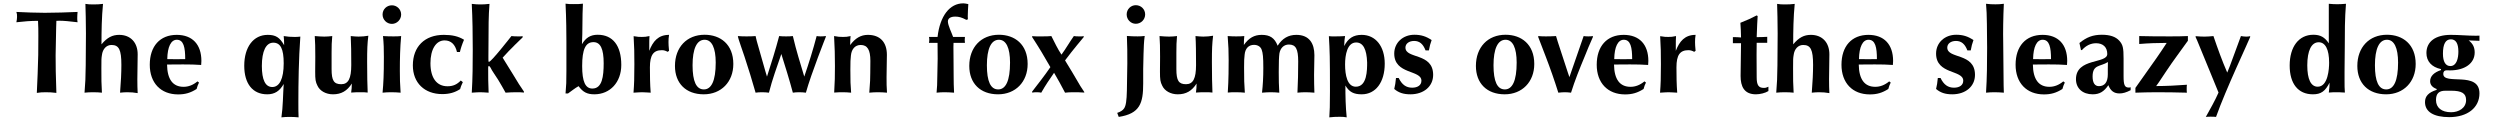 <?xml version="1.0" encoding="UTF-8"?>
<svg xmlns="http://www.w3.org/2000/svg" xmlns:xlink="http://www.w3.org/1999/xlink" width="888px" height="42px" viewBox="0 0 888 42" version="1.1">
<g id="surface1">
<path style=" stroke:none;fill-rule:nonzero;fill:rgb(0%,0%,0%);fill-opacity:1;" d="M 27.555 7.906 C 27.438 7.211 27.438 6.941 27.438 6.359 C 27.438 5.703 27.477 5.164 27.555 4.238 C 23.695 4.391 19.836 4.547 15.898 4.547 C 12.539 4.547 9.18 4.391 5.82 4.238 C 6.055 4.934 6.055 5.164 6.055 6.012 C 6.055 6.594 5.977 7.016 5.82 7.906 C 8.371 7.598 10.957 7.402 13.504 7.402 C 13.621 9.18 13.621 10.992 13.621 12.77 L 13.582 19.484 C 13.504 24.004 13.273 28.48 13.078 32.996 C 14.43 32.805 14.895 32.766 16.207 32.766 C 17.633 32.766 18.406 32.805 20.027 32.996 C 19.836 28.52 19.719 21.492 19.758 19.602 L 19.949 9.797 L 20.027 7.402 C 20.527 7.402 20.762 7.363 21.109 7.363 C 22.652 7.363 24.66 7.559 27.555 7.906 Z M 27.555 7.906 "/>
<path style=" stroke:none;fill-rule:nonzero;fill:rgb(0%,0%,0%);fill-opacity:1;" d="M 48.902 33.074 C 48.824 31.336 48.785 30.41 48.785 28.211 C 48.785 25.238 48.902 22.266 48.902 19.293 C 48.902 15.086 46.355 12.383 42.34 12.383 C 39.91 12.383 38.094 13.309 36.047 15.742 C 36.047 10.992 36.125 6.129 36.59 1.379 C 35.238 1.535 34.582 1.574 33.035 1.574 C 31.801 1.574 31.453 1.535 30.336 1.379 C 30.41 4.586 30.527 7.094 30.527 11.879 C 30.527 14.582 30.488 18.828 30.449 23.152 C 30.375 27.863 30.336 29.176 30.027 32.918 C 31.301 32.805 31.688 32.766 33 32.766 C 34.543 32.766 34.969 32.805 36.203 32.918 C 36.008 29.676 36.008 28.285 36.008 24.195 C 36.008 21.031 36.008 20.797 36.203 19.562 C 36.473 17.363 37.824 15.973 39.598 15.973 C 42.262 15.973 43.113 17.672 43.113 23.035 C 43.113 25.816 42.957 29.098 42.648 32.918 C 43.848 32.805 44.309 32.766 45.234 32.766 C 46.664 32.766 47.438 32.844 48.902 33.074 Z M 48.902 33.074 "/>
<path style=" stroke:none;fill-rule:nonzero;fill:rgb(0%,0%,0%);fill-opacity:1;" d="M 71.535 21.648 C 71.535 15.781 68.332 12.383 62.773 12.383 C 56.828 12.383 53.199 16.398 53.199 23 C 53.199 29.445 57.098 33.535 63.273 33.535 C 65.746 33.535 67.676 32.996 69.836 31.605 C 70.145 30.527 70.262 30.18 70.688 29.328 L 70.145 28.906 C 68.562 30.219 66.941 30.836 65.203 30.836 C 61.383 30.836 59.414 28.172 59.336 22.922 C 61.23 22.922 63.121 22.883 65.012 22.883 C 67.945 22.883 69.027 22.922 71.457 23.074 C 71.496 22.344 71.535 22.035 71.535 21.648 Z M 65.785 20.992 C 65.785 20.992 64.703 21.031 62.617 21.031 C 61.539 21.031 60.496 20.992 59.414 20.992 C 59.492 16.629 60.727 14.121 62.812 14.121 C 65.242 14.121 65.785 16.859 65.785 20.992 Z M 65.785 20.992 "/>
<path style=" stroke:none;fill-rule:nonzero;fill:rgb(0%,0%,0%);fill-opacity:1;" d="M 106.676 13 C 105.672 13.117 105.363 13.117 104.555 13.117 C 103.125 13.117 102.238 13.039 100.77 12.809 C 100.887 13.887 100.926 14.93 100.926 16.051 C 99.344 13.27 97.914 12.383 95.094 12.383 C 90.039 12.383 86.758 16.668 86.758 23.348 C 86.758 29.754 89.77 33.5 94.902 33.5 C 97.566 33.5 99.305 32.379 100.77 29.832 C 100.5 33.77 100.539 37.785 99.961 41.684 C 101.195 41.566 101.621 41.527 102.816 41.527 C 104.129 41.527 104.707 41.566 106.059 41.684 C 105.98 39.867 105.98 39.098 105.98 36.086 C 105.98 29.754 106.098 21.031 106.676 13 Z M 100.77 22.496 C 100.77 28.016 99.266 30.91 96.719 30.91 C 94.246 30.91 93.012 28.363 93.012 23.422 C 93.012 18.172 94.477 15.16 97.062 15.16 C 99.652 15.16 100.77 17.363 100.77 22.496 Z M 100.77 22.496 "/>
<path style=" stroke:none;fill-rule:nonzero;fill:rgb(0%,0%,0%);fill-opacity:1;" d="M 130.832 12.691 C 129.48 12.883 128.785 13 127.355 13 C 126.391 13 125.891 12.922 124.578 12.809 C 124.73 15.277 124.77 19.137 124.77 23.113 C 124.77 27.863 123.727 29.91 121.219 29.91 C 118.594 29.91 117.781 28.633 117.781 24.543 L 117.781 18.754 C 117.781 15.973 117.82 15.16 118.016 12.809 C 116.816 12.922 116.355 13 115.195 13 C 114.039 13 113.383 12.922 111.801 12.809 C 111.953 15.086 111.992 16.746 111.992 20.219 C 111.992 23.152 111.953 23.422 111.953 25.43 C 111.953 28.285 112.07 29.059 112.766 30.449 C 113.613 32.301 115.777 33.5 118.285 33.5 C 121.219 33.5 123.305 32.301 124.965 29.676 C 124.926 31.145 124.926 31.566 124.73 32.879 C 126.121 32.766 126.777 32.766 128.129 32.766 C 129.285 32.766 129.633 32.766 130.598 32.879 C 130.484 30.18 130.406 26.859 130.406 21.996 C 130.406 17.441 130.484 15.586 130.832 12.691 Z M 130.832 12.691 "/>
<path style=" stroke:none;fill-rule:nonzero;fill:rgb(0%,0%,0%);fill-opacity:1;" d="M 142.488 5.164 C 142.488 3.312 140.984 1.883 139.207 1.883 C 137.355 1.883 135.887 3.312 135.887 5.164 C 135.887 6.977 137.355 8.484 139.207 8.484 C 140.984 8.484 142.488 6.977 142.488 5.164 Z M 142.488 12.809 C 141.332 12.922 140.945 12.922 139.789 12.922 C 138.551 12.922 137.703 12.922 136.043 12.809 C 136.312 15.625 136.352 17.324 136.352 20.219 C 136.352 26.629 136.199 29.523 135.887 32.918 C 137.164 32.805 137.586 32.766 138.859 32.766 C 140.25 32.766 140.945 32.805 142.297 32.918 C 142.066 29.406 142.027 28.133 142.027 25.121 C 142.027 21.031 142.105 16.898 142.488 12.809 Z M 142.488 12.809 "/>
<path style=" stroke:none;fill-rule:nonzero;fill:rgb(0%,0%,0%);fill-opacity:1;" d="M 164.824 14.121 C 162.816 12.883 160.617 12.383 157.645 12.383 C 150.852 12.383 146.645 16.551 146.645 23.23 C 146.645 29.406 150.773 33.422 157.105 33.422 C 159.613 33.422 161.621 32.844 163.434 31.645 C 163.707 30.758 163.781 30.449 164.398 29.176 L 163.668 28.598 C 162.316 30.023 160.887 30.641 158.957 30.641 C 155.098 30.641 152.895 27.668 152.895 22.457 C 152.895 17.516 154.863 14.352 157.914 14.352 C 160.191 14.352 161.699 15.781 162.316 18.48 L 163.359 18.48 C 163.629 17.246 164.168 15.625 164.824 14.121 Z M 164.824 14.121 "/>
<path style=" stroke:none;fill-rule:nonzero;fill:rgb(0%,0%,0%);fill-opacity:1;" d="M 186.105 32.879 L 186.105 32.535 C 184.598 30.332 184.211 29.754 182.129 26.281 L 178.539 20.488 C 180.777 17.902 185.641 13.27 185.641 13.27 L 185.641 12.848 C 184.867 13 184.598 12.922 183.867 12.922 C 183.094 12.922 182.59 12.922 181.664 12.809 C 181.434 13.078 174.523 21.957 173.711 21.957 C 173.48 21.957 173.48 21.84 173.48 20.992 L 173.48 20.066 L 173.52 14.43 C 173.52 10.105 173.52 5.703 173.867 1.379 C 172.324 1.535 171.707 1.574 170.625 1.574 C 169.621 1.574 169.004 1.535 167.574 1.379 C 167.844 6.785 167.922 12.227 167.922 17.633 C 167.922 22.727 167.883 27.824 167.574 32.918 C 169.234 32.805 169.738 32.766 170.547 32.766 C 171.32 32.766 171.781 32.805 173.559 32.918 C 173.402 29.945 173.402 26.973 173.402 24.004 C 173.402 23.656 173.52 23.422 173.676 23.422 C 173.789 23.422 173.906 23.578 174.176 23.926 C 174.871 25.352 176.105 26.973 176.957 28.363 C 178.152 30.332 178.539 31.066 179.582 32.918 C 181.242 32.805 181.859 32.766 183.363 32.766 C 184.676 32.766 185.023 32.766 186.105 32.879 Z M 186.105 32.879 "/>
<path style=" stroke:none;fill-rule:nonzero;fill:rgb(0%,0%,0%);fill-opacity:1;" d="M 220.68 23.074 C 220.68 16.203 217.668 12.344 212.305 12.344 C 209.793 12.344 208.098 13.348 206.707 15.703 C 206.977 10.914 206.785 6.09 207.055 1.305 C 205.855 1.457 205.316 1.457 203.695 1.457 C 202.422 1.457 202.074 1.457 200.879 1.305 C 201.148 6.516 201.188 12.191 201.188 14.816 L 201.188 25.277 C 201.188 29.137 201.148 30.141 200.879 33.191 L 201.766 33.191 C 203 32.34 204.16 31.336 205.512 30.602 C 207.055 32.727 208.559 33.5 211.105 33.5 C 216.742 33.5 220.68 29.176 220.68 23.074 Z M 214.426 22.457 C 214.426 27.168 213.887 31.453 210.414 31.453 C 207.902 31.453 206.785 28.98 206.785 23.461 C 206.785 17.516 207.98 14.969 210.797 14.969 C 213.309 14.969 214.426 17.402 214.426 22.457 Z M 214.426 22.457 "/>
<path style=" stroke:none;fill-rule:nonzero;fill:rgb(0%,0%,0%);fill-opacity:1;" d="M 237.645 18.059 C 237.488 16.398 237.449 15.742 237.449 14.969 C 237.449 13.887 237.488 13.504 237.645 12.383 C 233.82 12.383 231.93 14.66 230.617 18.059 L 230.617 16.473 C 230.617 14.543 230.617 14.16 230.695 12.809 C 229.461 13.078 228.957 13.117 227.953 13.117 C 227.105 13.117 226.562 13.117 225.059 12.848 C 225.289 16.668 225.328 18.715 225.328 22.805 C 225.328 27.863 225.25 29.91 225.02 32.918 C 226.949 32.805 227.375 32.766 228.109 32.766 C 229.113 32.766 230.078 32.879 231.121 32.918 C 230.887 29.945 230.848 26.938 230.848 23.926 C 230.848 19.562 232.086 17.824 235.094 17.824 C 235.828 17.824 236.445 18.02 237.141 18.406 Z M 237.645 18.059 "/>
<path style=" stroke:none;fill-rule:nonzero;fill:rgb(0%,0%,0%);fill-opacity:1;" d="M 260.477 22.727 C 260.477 15.742 255.883 12.344 250.285 12.344 C 243.953 12.344 239.746 16.785 239.746 23.422 C 239.746 29.598 243.645 33.5 249.977 33.5 C 256.152 33.5 260.477 29.098 260.477 22.727 Z M 254.223 22.227 C 254.223 28.75 252.676 31.762 250.016 31.762 C 247.312 31.762 246 28.906 246 23.191 C 246 17.285 247.504 14.121 250.285 14.121 C 252.832 14.121 254.223 17.016 254.223 22.227 Z M 254.223 22.227 "/>
<path style=" stroke:none;fill-rule:nonzero;fill:rgb(0%,0%,0%);fill-opacity:1;" d="M 293.355 13.039 L 293.355 12.809 C 292.316 12.922 292.043 12.922 291.465 12.922 C 291.078 12.922 290.73 12.922 290.074 12.809 C 288.801 17.672 287.297 22.457 285.676 27.207 L 283.551 20.102 C 282.781 17.363 282.395 16.09 281.621 12.809 C 280.617 12.922 280.309 12.922 279.227 12.922 C 278.188 12.922 277.801 12.922 276.758 12.809 C 275.484 17.672 273.977 22.418 272.434 27.207 L 271.895 25.43 L 268.805 14.582 L 268.383 12.809 C 267.105 12.922 266.449 12.922 265.176 12.922 C 263.98 12.922 263.477 12.922 262.09 12.809 C 262.09 13.539 264.172 19.137 264.445 20.102 C 265.871 24.348 267.145 28.633 268.383 32.918 C 269.27 32.805 269.617 32.766 270.621 32.766 C 271.625 32.766 272.047 32.805 273.129 32.918 C 274.289 28.25 275.984 23.73 277.531 19.176 L 277.992 20.684 L 279.574 25.777 C 280.578 29.098 280.852 30.102 281.621 32.918 C 282.547 32.805 282.82 32.766 283.859 32.766 C 284.902 32.766 285.25 32.805 286.254 32.918 C 288.184 26.008 293.355 13.039 293.355 13.039 Z M 293.355 13.039 "/>
<path style=" stroke:none;fill-rule:nonzero;fill:rgb(0%,0%,0%);fill-opacity:1;" d="M 315.062 32.918 C 314.906 30.566 314.906 29.91 314.906 27.398 C 314.906 24.773 315.023 22.109 315.023 19.484 C 315.023 14.969 312.59 12.383 308.266 12.383 C 305.797 12.383 303.789 13.539 301.977 16.012 C 302.012 14.121 302.012 13.926 302.129 12.809 C 300.973 13.078 300.469 13.117 299.426 13.117 C 298.27 13.117 297.691 13.078 296.262 12.809 C 296.492 16.438 296.57 20.102 296.57 23.461 C 296.57 26.898 296.531 29.137 296.301 32.879 C 297.766 32.766 298.27 32.766 299.426 32.766 C 300.469 32.766 301.008 32.805 302.32 32.918 C 302.09 30.18 302.051 28.711 302.051 24.734 C 302.051 21.996 302.09 20.992 302.246 19.719 C 302.477 17.363 303.789 15.973 305.719 15.973 C 308.113 15.973 309.156 17.711 309.156 21.609 L 309.117 25.934 C 309.117 27.863 309.078 29.098 308.77 32.918 C 310.082 32.805 310.621 32.766 311.82 32.766 C 313.094 32.766 313.711 32.805 315.062 32.918 Z M 315.062 32.918 "/>
<path style=" stroke:none;fill-rule:nonzero;fill:rgb(0%,0%,0%);fill-opacity:1;" d="M 343.945 1.457 C 343.094 1.305 342.711 1.188 342.168 1.188 C 337.305 1.188 333.867 5.703 333.02 13.117 L 329.969 13.117 C 330.047 13.504 330.086 13.578 330.086 14.043 C 330.086 14.469 330.047 14.738 329.969 15.238 L 333.02 15.238 C 333.02 15.238 333.059 16.129 333.059 20.836 L 332.941 26.82 C 332.902 30.141 332.867 30.719 332.672 32.918 C 333.867 32.805 334.332 32.766 335.414 32.766 C 336.57 32.766 337.422 32.805 338.887 32.918 C 338.773 30.41 338.734 29.406 338.734 27.051 L 338.695 21.262 C 338.695 19.176 338.656 17.633 338.656 16.629 C 338.656 16.512 338.695 16.051 338.695 15.238 L 342.746 15.238 C 342.711 14.891 342.672 14.543 342.672 14.234 C 342.672 13.926 342.672 13.695 342.746 13.117 L 338.539 13.117 C 338.039 11.648 336.688 8.984 336.688 7.633 C 336.688 6.516 337.652 5.898 339.312 5.898 C 340.586 5.898 341.59 6.168 343.25 7.055 L 343.789 6.863 C 343.75 6.32 343.75 5.973 343.75 5.781 C 343.75 4.352 343.867 2.887 343.945 1.457 Z M 343.945 1.457 "/>
<path style=" stroke:none;fill-rule:nonzero;fill:rgb(0%,0%,0%);fill-opacity:1;" d="M 365.02 22.727 C 365.02 15.742 360.426 12.344 354.828 12.344 C 348.496 12.344 344.289 16.785 344.289 23.422 C 344.289 29.598 348.188 33.5 354.52 33.5 C 360.695 33.5 365.02 29.098 365.02 22.727 Z M 358.766 22.227 C 358.766 28.75 357.223 31.762 354.559 31.762 C 351.855 31.762 350.543 28.906 350.543 23.191 C 350.543 17.285 352.047 14.121 354.828 14.121 C 357.375 14.121 358.766 17.016 358.766 22.227 Z M 358.766 22.227 "/>
<path style=" stroke:none;fill-rule:nonzero;fill:rgb(0%,0%,0%);fill-opacity:1;" d="M 385.141 32.879 L 385.141 32.688 L 383.75 30.566 L 380.93 25.777 L 378.305 21.453 C 380.816 18.059 384.945 13.156 384.945 13.156 L 384.945 12.848 C 384.137 13 383.828 12.922 383.172 12.922 C 382.477 12.922 382.203 12.922 381.434 12.809 C 379.891 14.969 378.613 17.285 377.031 19.41 C 375.641 17.324 374.562 15.008 373.441 12.809 C 372.246 12.922 371.629 12.922 370.277 12.922 C 368.965 12.922 368.309 13 366.609 12.848 L 366.609 13.156 C 368.887 16.629 371.047 20.219 373.094 23.848 C 371.047 26.859 368.809 29.676 366.609 32.535 L 366.609 32.879 C 367.422 32.766 367.766 32.766 368.387 32.766 C 369.004 32.766 369.234 32.805 369.852 32.918 C 371.203 30.527 372.785 28.172 374.406 25.855 C 375.641 27.941 377.07 30.527 378.305 32.918 C 379.504 32.805 379.891 32.766 381.086 32.766 C 382.746 32.766 383.516 32.766 385.141 32.879 Z M 385.141 32.879 "/>
<path style=" stroke:none;fill-rule:nonzero;fill:rgb(0%,0%,0%);fill-opacity:1;" d="M 406.758 5.125 C 406.758 3.273 405.289 1.844 403.438 1.844 C 401.66 1.844 400.195 3.273 400.195 5.125 C 400.195 6.941 401.621 8.445 403.438 8.445 C 405.289 8.445 406.758 6.941 406.758 5.125 Z M 406.602 12.77 C 405.523 12.883 405.25 12.922 404.094 12.922 C 402.664 12.922 401.699 12.883 400.273 12.77 C 400.426 16.012 400.426 19.176 400.426 22.418 L 400.348 27.246 L 400.273 32.109 C 400.195 35.738 399.926 37.59 399.27 38.516 C 398.844 39.172 397.992 39.715 396.836 40.098 L 397.375 41.527 C 404.98 40.371 406.062 36.547 406.062 29.676 L 406.062 24.504 L 406.18 19.254 C 406.254 17.055 406.293 14.891 406.602 12.77 Z M 406.602 12.77 "/>
<path style=" stroke:none;fill-rule:nonzero;fill:rgb(0%,0%,0%);fill-opacity:1;" d="M 430.895 12.691 C 429.543 12.883 428.848 13 427.422 13 C 426.457 13 425.953 12.922 424.641 12.809 C 424.797 15.277 424.836 19.137 424.836 23.113 C 424.836 27.863 423.793 29.91 421.281 29.91 C 418.656 29.91 417.848 28.633 417.848 24.543 L 417.848 18.754 C 417.848 15.973 417.887 15.16 418.078 12.809 C 416.883 12.922 416.418 13 415.262 13 C 414.102 13 413.445 12.922 411.863 12.809 C 412.02 15.086 412.059 16.746 412.059 20.219 C 412.059 23.152 412.02 23.422 412.02 25.43 C 412.02 28.285 412.133 29.059 412.828 30.449 C 413.68 32.301 415.84 33.5 418.348 33.5 C 421.281 33.5 423.367 32.301 425.027 29.676 C 424.988 31.145 424.988 31.566 424.797 32.879 C 426.188 32.766 426.844 32.766 428.191 32.766 C 429.352 32.766 429.699 32.766 430.664 32.879 C 430.547 30.18 430.469 26.859 430.469 21.996 C 430.469 17.441 430.547 15.586 430.895 12.691 Z M 430.895 12.691 "/>
<path style=" stroke:none;fill-rule:nonzero;fill:rgb(0%,0%,0%);fill-opacity:1;" d="M 466.875 32.918 C 466.797 30.332 466.758 29.445 466.758 26.551 C 466.758 24.273 466.875 21.918 466.875 19.602 C 466.875 15.434 465.059 12.383 460.465 12.383 C 457.609 12.383 455.449 13.656 453.824 16.242 C 452.746 13.504 451.125 12.383 448.152 12.383 C 445.527 12.383 443.598 13.465 441.82 15.973 C 441.82 14.891 441.859 13.887 441.977 12.809 C 440.699 12.922 440.277 12.922 439.078 12.922 C 438.23 12.922 437.574 12.922 436.07 12.809 C 436.34 16.473 436.418 18.059 436.418 21.379 C 436.418 23.422 436.418 28.363 436.105 32.879 C 437.266 32.766 437.574 32.766 438.887 32.766 C 440.508 32.766 440.895 32.805 442.168 32.918 C 441.938 29.871 441.898 28.25 441.898 23.965 C 441.898 21.648 441.938 20.645 442.09 19.445 C 442.285 17.207 443.52 15.934 445.41 15.934 C 446.723 15.934 447.766 16.551 448.152 17.672 C 448.574 18.867 448.73 20.258 448.73 24.156 C 448.73 27.398 448.574 30.254 448.266 32.918 C 449.734 32.805 450.312 32.766 451.355 32.766 C 452.551 32.766 453.055 32.805 454.406 32.918 C 454.25 30.332 454.211 28.48 454.211 25.586 C 454.211 21.918 454.289 20.219 454.445 18.984 C 454.793 17.016 456.066 15.816 457.801 15.816 C 460.273 15.816 461.121 17.402 461.121 21.84 C 461.121 25.547 461.043 29.254 460.852 32.918 C 462.086 32.805 462.59 32.766 463.633 32.766 C 464.672 32.766 465.406 32.805 466.875 32.918 Z M 466.875 32.918 "/>
<path style=" stroke:none;fill-rule:nonzero;fill:rgb(0%,0%,0%);fill-opacity:1;" d="M 491.859 22.613 C 491.859 16.438 488.617 12.383 483.676 12.383 C 480.777 12.383 478.848 13.578 477.461 16.359 C 477.535 14.312 477.574 13.965 477.77 12.809 C 476.496 12.883 475.762 12.922 474.562 12.922 C 473.445 12.922 473.137 13 472.016 12.848 C 472.324 18.211 472.402 20.066 472.402 32.379 C 472.402 38.941 472.324 38.055 472.172 41.684 C 473.598 41.527 474.371 41.488 475.762 41.488 C 476.918 41.488 477.266 41.488 478.348 41.684 C 477.961 37.938 477.883 34.156 477.883 30.371 C 479.273 32.688 480.816 33.5 483.676 33.5 C 488.617 33.5 491.859 29.254 491.859 22.613 Z M 485.605 22.188 C 485.605 24.891 485.605 30.797 481.59 30.797 C 478.539 30.797 477.77 26.629 477.77 22.922 C 477.77 19.484 478.539 15.086 481.707 15.086 C 484.176 15.086 485.449 17.477 485.605 22.188 Z M 485.605 22.188 "/>
<path style=" stroke:none;fill-rule:nonzero;fill:rgb(0%,0%,0%);fill-opacity:1;" d="M 509.055 26.59 C 509.055 18.637 499.211 21.031 499.211 16.898 C 499.211 15.508 500.484 14.543 502.301 14.543 C 504.191 14.543 505.465 15.586 506.355 17.902 L 507.551 17.902 C 507.82 16.359 508.051 15.508 508.516 14.234 C 506.508 12.883 504.734 12.344 502.379 12.344 C 498.285 12.344 495.234 15.199 495.234 19.023 C 495.234 26.551 504.887 24.734 504.887 28.672 C 504.887 30.219 503.613 31.145 501.605 31.145 C 499.484 31.145 497.977 30.102 496.82 27.707 L 495.855 27.707 C 495.699 29.367 495.547 30.332 495.234 31.605 C 496.781 32.918 498.48 33.5 500.988 33.5 C 505.734 33.5 509.055 30.68 509.055 26.59 Z M 509.055 26.59 "/>
<path style=" stroke:none;fill-rule:nonzero;fill:rgb(0%,0%,0%);fill-opacity:1;" d="M 544.973 22.727 C 544.973 15.742 540.379 12.344 534.781 12.344 C 528.449 12.344 524.242 16.785 524.242 23.422 C 524.242 29.598 528.141 33.5 534.473 33.5 C 540.648 33.5 544.973 29.098 544.973 22.727 Z M 538.719 22.227 C 538.719 28.75 537.176 31.762 534.512 31.762 C 531.809 31.762 530.496 28.906 530.496 23.191 C 530.496 17.285 532.004 14.121 534.781 14.121 C 537.328 14.121 538.719 17.016 538.719 22.227 Z M 538.719 22.227 "/>
<path style=" stroke:none;fill-rule:nonzero;fill:rgb(0%,0%,0%);fill-opacity:1;" d="M 565.793 13.156 L 565.793 12.809 C 565.098 12.922 564.789 12.922 564.168 12.922 C 563.551 12.922 563.203 12.922 562.512 12.809 L 557.453 27.398 L 556.875 25.699 L 553.324 14.852 L 552.703 12.809 C 550.891 12.922 550.156 12.922 549.113 12.922 C 548.109 12.922 547.609 12.922 546.375 12.809 L 546.375 13.156 L 549 19.988 C 550.621 24.195 552.164 28.598 553.516 32.918 C 554.637 32.805 555.137 32.766 555.832 32.766 C 556.605 32.766 556.988 32.805 558.031 32.918 C 559.383 28.598 561.082 24.387 562.82 20.219 C 563.746 17.824 564.594 15.895 565.793 13.156 Z M 565.793 13.156 "/>
<path style=" stroke:none;fill-rule:nonzero;fill:rgb(0%,0%,0%);fill-opacity:1;" d="M 585.496 21.648 C 585.496 15.781 582.289 12.383 576.73 12.383 C 570.785 12.383 567.156 16.398 567.156 23 C 567.156 29.445 571.059 33.535 577.234 33.535 C 579.703 33.535 581.633 32.996 583.797 31.605 C 584.105 30.527 584.219 30.18 584.645 29.328 L 584.105 28.906 C 582.523 30.219 580.902 30.836 579.164 30.836 C 575.344 30.836 573.375 28.172 573.297 22.922 C 575.188 22.922 577.078 22.883 578.969 22.883 C 581.906 22.883 582.984 22.922 585.418 23.074 C 585.457 22.344 585.496 22.035 585.496 21.648 Z M 579.742 20.992 C 579.742 20.992 578.66 21.031 576.578 21.031 C 575.496 21.031 574.453 20.992 573.375 20.992 C 573.449 16.629 574.688 14.121 576.77 14.121 C 579.203 14.121 579.742 16.859 579.742 20.992 Z M 579.742 20.992 "/>
<path style=" stroke:none;fill-rule:nonzero;fill:rgb(0%,0%,0%);fill-opacity:1;" d="M 602.273 18.059 C 602.117 16.398 602.078 15.742 602.078 14.969 C 602.078 13.887 602.117 13.504 602.273 12.383 C 598.449 12.383 596.559 14.66 595.246 18.059 L 595.246 16.473 C 595.246 14.543 595.246 14.16 595.324 12.809 C 594.086 13.078 593.586 13.117 592.582 13.117 C 591.734 13.117 591.191 13.117 589.688 12.848 C 589.918 16.668 589.957 18.715 589.957 22.805 C 589.957 27.863 589.879 29.91 589.648 32.918 C 591.578 32.805 592.004 32.766 592.738 32.766 C 593.742 32.766 594.707 32.879 595.746 32.918 C 595.516 29.945 595.477 26.938 595.477 23.926 C 595.477 19.562 596.711 17.824 599.723 17.824 C 600.457 17.824 601.074 18.02 601.77 18.406 Z M 602.273 18.059 "/>
<path style=" stroke:none;fill-rule:nonzero;fill:rgb(0%,0%,0%);fill-opacity:1;" d="M 628.141 32.34 L 628.141 30.797 C 627.445 31.145 627.098 31.223 626.52 31.223 C 624.629 31.223 623.973 30.219 623.973 27.438 C 623.973 24.812 623.934 22.188 623.934 19.523 C 623.934 17.363 623.934 16.82 623.973 15.199 L 627.719 15.199 L 627.719 13.078 C 626.48 13.191 625.207 13.156 623.973 13.191 C 624.012 10.684 624.32 5.703 624.32 5.703 L 623.973 5.473 C 622.16 6.438 620.535 7.172 618.184 8.098 C 618.297 9.836 618.414 11.57 618.414 13.309 C 617.449 13.191 616.484 13.191 615.52 13.191 L 615.52 15.355 L 618.414 15.355 C 618.414 19.254 618.258 23.113 618.258 26.973 C 618.258 30.68 619.496 33.5 623.703 33.5 C 625.207 33.5 627.062 33.035 628.141 32.34 Z M 628.141 32.34 "/>
<path style=" stroke:none;fill-rule:nonzero;fill:rgb(0%,0%,0%);fill-opacity:1;" d="M 649.797 33.074 C 649.719 31.336 649.68 30.41 649.68 28.211 C 649.68 25.238 649.797 22.266 649.797 19.293 C 649.797 15.086 647.25 12.383 643.234 12.383 C 640.801 12.383 638.988 13.309 636.941 15.742 C 636.941 10.992 637.02 6.129 637.484 1.379 C 636.133 1.535 635.477 1.574 633.93 1.574 C 632.695 1.574 632.348 1.535 631.23 1.379 C 631.305 4.586 631.422 7.094 631.422 11.879 C 631.422 14.582 631.383 18.828 631.344 23.152 C 631.27 27.863 631.23 29.176 630.922 32.918 C 632.195 32.805 632.582 32.766 633.895 32.766 C 635.438 32.766 635.863 32.805 637.098 32.918 C 636.902 29.676 636.902 28.285 636.902 24.195 C 636.902 21.031 636.902 20.797 637.098 19.562 C 637.367 17.363 638.719 15.973 640.492 15.973 C 643.156 15.973 644.008 17.672 644.008 23.035 C 644.008 25.816 643.852 29.098 643.543 32.918 C 644.738 32.805 645.203 32.766 646.129 32.766 C 647.559 32.766 648.332 32.844 649.797 33.074 Z M 649.797 33.074 "/>
<path style=" stroke:none;fill-rule:nonzero;fill:rgb(0%,0%,0%);fill-opacity:1;" d="M 672.43 21.648 C 672.43 15.781 669.227 12.383 663.668 12.383 C 657.723 12.383 654.094 16.398 654.094 23 C 654.094 29.445 657.992 33.535 664.168 33.535 C 666.641 33.535 668.57 32.996 670.73 31.605 C 671.039 30.527 671.156 30.18 671.582 29.328 L 671.039 28.906 C 669.457 30.219 667.836 30.836 666.098 30.836 C 662.277 30.836 660.309 28.172 660.23 22.922 C 662.125 22.922 664.016 22.883 665.906 22.883 C 668.84 22.883 669.922 22.922 672.352 23.074 C 672.391 22.344 672.43 22.035 672.43 21.648 Z M 666.68 20.992 C 666.68 20.992 665.598 21.031 663.512 21.031 C 662.434 21.031 661.391 20.992 660.309 20.992 C 660.387 16.629 661.621 14.121 663.707 14.121 C 666.137 14.121 666.68 16.859 666.68 20.992 Z M 666.68 20.992 "/>
<path style=" stroke:none;fill-rule:nonzero;fill:rgb(0%,0%,0%);fill-opacity:1;" d="M 701.516 26.59 C 701.516 18.637 691.672 21.031 691.672 16.898 C 691.672 15.508 692.945 14.543 694.758 14.543 C 696.648 14.543 697.926 15.586 698.812 17.902 L 700.008 17.902 C 700.277 16.359 700.512 15.508 700.973 14.234 C 698.965 12.883 697.191 12.344 694.836 12.344 C 690.742 12.344 687.695 15.199 687.695 19.023 C 687.695 26.551 697.344 24.734 697.344 28.672 C 697.344 30.219 696.07 31.145 694.062 31.145 C 691.941 31.145 690.434 30.102 689.277 27.707 L 688.312 27.707 C 688.156 29.367 688.004 30.332 687.695 31.605 C 689.238 32.918 690.938 33.5 693.445 33.5 C 698.195 33.5 701.516 30.68 701.516 26.59 Z M 701.516 26.59 "/>
<path style=" stroke:none;fill-rule:nonzero;fill:rgb(0%,0%,0%);fill-opacity:1;" d="M 711.766 32.918 L 711.691 30.371 L 711.535 14.469 C 711.457 12.152 711.535 5.703 711.766 1.344 C 710.453 1.496 709.875 1.535 708.797 1.535 C 707.367 1.535 706.863 1.496 705.438 1.344 C 705.629 4.043 705.707 4.777 705.746 8.523 C 705.824 13.656 705.824 14.891 705.824 16.938 C 705.824 22.266 705.785 27.629 705.438 32.918 C 706.711 32.805 707.172 32.766 708.332 32.766 C 709.566 32.766 710.379 32.805 711.766 32.918 Z M 711.766 32.918 "/>
<path style=" stroke:none;fill-rule:nonzero;fill:rgb(0%,0%,0%);fill-opacity:1;" d="M 734.273 21.648 C 734.273 15.781 731.066 12.383 725.508 12.383 C 719.562 12.383 715.938 16.398 715.938 23 C 715.938 29.445 719.836 33.535 726.012 33.535 C 728.48 33.535 730.41 32.996 732.574 31.605 C 732.883 30.527 733 30.18 733.422 29.328 L 732.883 28.906 C 731.301 30.219 729.68 30.836 727.941 30.836 C 724.121 30.836 722.152 28.172 722.074 22.922 C 723.965 22.922 725.855 22.883 727.75 22.883 C 730.684 22.883 731.762 22.922 734.195 23.074 C 734.234 22.344 734.273 22.035 734.273 21.648 Z M 728.52 20.992 C 728.52 20.992 727.438 21.031 725.355 21.031 C 724.273 21.031 723.23 20.992 722.152 20.992 C 722.227 16.629 723.465 14.121 725.547 14.121 C 727.98 14.121 728.52 16.859 728.52 20.992 Z M 728.52 20.992 "/>
<path style=" stroke:none;fill-rule:nonzero;fill:rgb(0%,0%,0%);fill-opacity:1;" d="M 756.801 32.031 L 756.801 30.988 C 756.531 31.066 756.414 31.105 756.223 31.105 C 754.68 31.105 754.293 30.254 754.293 27.051 L 754.293 20.836 C 754.293 16.977 754.059 15.895 752.746 14.43 C 751.473 13.039 749.465 12.344 746.57 12.344 C 743.445 12.344 741.168 13.191 738.617 15.277 L 739.16 17.785 L 739.508 17.785 C 740.898 16.203 742.633 15.355 744.523 15.355 C 747.035 15.355 748.5 16.785 748.5 19.176 C 748.5 22.727 737.383 20.488 737.383 28.133 C 737.383 31.375 739.738 33.5 743.328 33.5 C 745.762 33.5 747.344 32.535 748.887 30.254 C 749.699 32.301 750.895 33.191 752.863 33.191 C 754.023 33.191 755.258 32.844 756.801 32.031 Z M 748.734 22.035 C 748.695 22.844 748.695 23.617 748.695 24.426 L 748.695 26.395 C 748.695 29.137 747.613 30.602 745.527 30.602 C 744.062 30.602 743.289 29.406 743.289 27.168 C 743.289 22.844 746.07 23.73 748.734 22.035 Z M 748.734 22.035 "/>
<path style=" stroke:none;fill-rule:nonzero;fill:rgb(0%,0%,0%);fill-opacity:1;" d="M 777.141 14.469 L 777.141 12.809 C 774.477 12.922 773.434 12.922 770.809 12.922 C 767.145 12.922 763.477 12.922 759.848 12.809 L 759.848 15.625 C 763.09 15.355 766.332 15.238 769.613 15.238 C 768.496 17.016 767.258 18.754 766.062 20.527 L 758.496 31.223 L 758.496 32.918 C 760.891 32.844 763.32 32.766 765.715 32.766 C 769.422 32.766 773.09 32.805 776.793 32.918 C 776.715 32.379 776.715 32.34 776.715 31.84 C 776.715 30.797 776.715 30.641 776.793 30.102 C 773.164 30.371 769.535 30.566 765.871 30.566 L 766.91 29.098 L 769.535 25.16 C 771.969 21.492 774.594 18.059 777.141 14.469 Z M 777.141 14.469 "/>
<path style=" stroke:none;fill-rule:nonzero;fill:rgb(0%,0%,0%);fill-opacity:1;" d="M 799.258 13.156 L 799.258 12.848 C 798.562 13 798.371 13 797.793 13 C 797.172 13 796.75 12.922 795.977 12.809 L 793.391 19.832 C 792.078 23.5 791.887 23.848 791.113 25.777 C 789.262 21.531 787.715 17.207 786.211 12.809 C 784.859 12.922 784.32 13 783.199 13 C 782.195 13 781.539 13 779.879 12.848 L 779.879 13.156 L 780.418 14.352 L 785.051 25.625 L 788.023 32.879 C 786.711 35.852 785.09 38.672 783.508 41.527 C 784.281 41.449 784.551 41.449 785.207 41.449 C 785.98 41.449 786.363 41.449 787.137 41.527 C 790.574 31.801 798.68 14.738 799.258 13.156 Z M 799.258 13.156 "/>
<path style=" stroke:none;fill-rule:nonzero;fill:rgb(0%,0%,0%);fill-opacity:1;" d="M 833.289 1.344 C 831.781 1.457 831.203 1.496 830.199 1.496 C 829.082 1.496 828.578 1.457 827.188 1.344 L 827.188 15.395 C 825.762 13.23 824.215 12.344 821.707 12.344 C 816.535 12.344 813.293 16.59 813.293 23.27 C 813.293 29.754 816.305 33.5 821.555 33.5 C 824.41 33.5 825.914 32.418 827.461 29.367 C 827.461 30.641 827.422 30.949 827.188 32.879 C 828.426 32.766 828.926 32.766 829.812 32.766 C 830.625 32.766 831.203 32.766 832.902 32.879 C 832.785 31.027 832.785 30.758 832.785 28.711 L 832.785 25.352 L 832.863 16.898 C 832.863 11.727 832.863 6.516 833.289 1.344 Z M 827.305 22.266 C 827.305 24.348 826.957 30.797 823.25 30.797 C 820.82 30.797 819.547 28.133 819.547 23.23 C 819.547 17.98 821.012 15.008 823.598 15.008 C 825.953 15.008 827.305 17.516 827.305 22.266 Z M 827.305 22.266 "/>
<path style=" stroke:none;fill-rule:nonzero;fill:rgb(0%,0%,0%);fill-opacity:1;" d="M 858.051 22.727 C 858.051 15.742 853.457 12.344 847.859 12.344 C 841.531 12.344 837.324 16.785 837.324 23.422 C 837.324 29.598 841.223 33.5 847.551 33.5 C 853.73 33.5 858.051 29.098 858.051 22.727 Z M 851.797 22.227 C 851.797 28.75 850.254 31.762 847.59 31.762 C 844.891 31.762 843.578 28.906 843.578 23.191 C 843.578 17.285 845.082 14.121 847.859 14.121 C 850.41 14.121 851.797 17.016 851.797 22.227 Z M 851.797 22.227 "/>
<path style=" stroke:none;fill-rule:nonzero;fill:rgb(0%,0%,0%);fill-opacity:1;" d="M 880.703 33.152 C 880.703 25.082 867.852 30.41 867.852 26.242 C 867.852 25.43 868.273 24.969 869.086 24.969 C 869.434 24.969 869.82 25.004 870.168 25.004 C 875.531 25.004 879.008 22.496 879.008 18.637 C 879.008 16.859 878.391 15.508 876.883 14.352 C 878.156 14.391 879.43 14.469 880.703 14.504 L 880.703 12.652 C 880.125 12.691 879.855 12.691 879.43 12.691 C 876.457 12.691 873.484 12.383 870.516 12.383 C 865.07 12.383 861.867 14.777 861.867 18.828 C 861.867 21.762 863.719 23.848 867.039 24.543 L 867.039 24.891 C 864.492 25.738 863.18 27.09 863.18 28.867 C 863.18 30.102 863.988 31.066 865.496 31.605 L 865.496 31.914 C 862.602 32.844 861.363 34.156 861.363 36.277 C 861.363 39.715 864.453 41.605 869.973 41.605 C 876.457 41.605 880.703 38.246 880.703 33.152 Z M 873.215 18.328 C 873.215 20.605 872.637 23.461 870.359 23.461 C 868.66 23.461 867.734 21.918 867.734 19.062 C 867.734 15.664 868.66 13.965 870.551 13.965 C 872.289 13.965 873.215 15.395 873.215 18.328 Z M 875.957 35.543 C 875.957 38.363 873.371 39.867 870.629 39.867 C 867.27 39.867 865.266 38.246 865.266 35.543 C 865.266 33.227 866.305 32.223 868.621 32.223 L 870.629 32.223 C 874.414 32.223 875.957 33.152 875.957 35.543 Z M 875.957 35.543 "/>
</g>
</svg>
